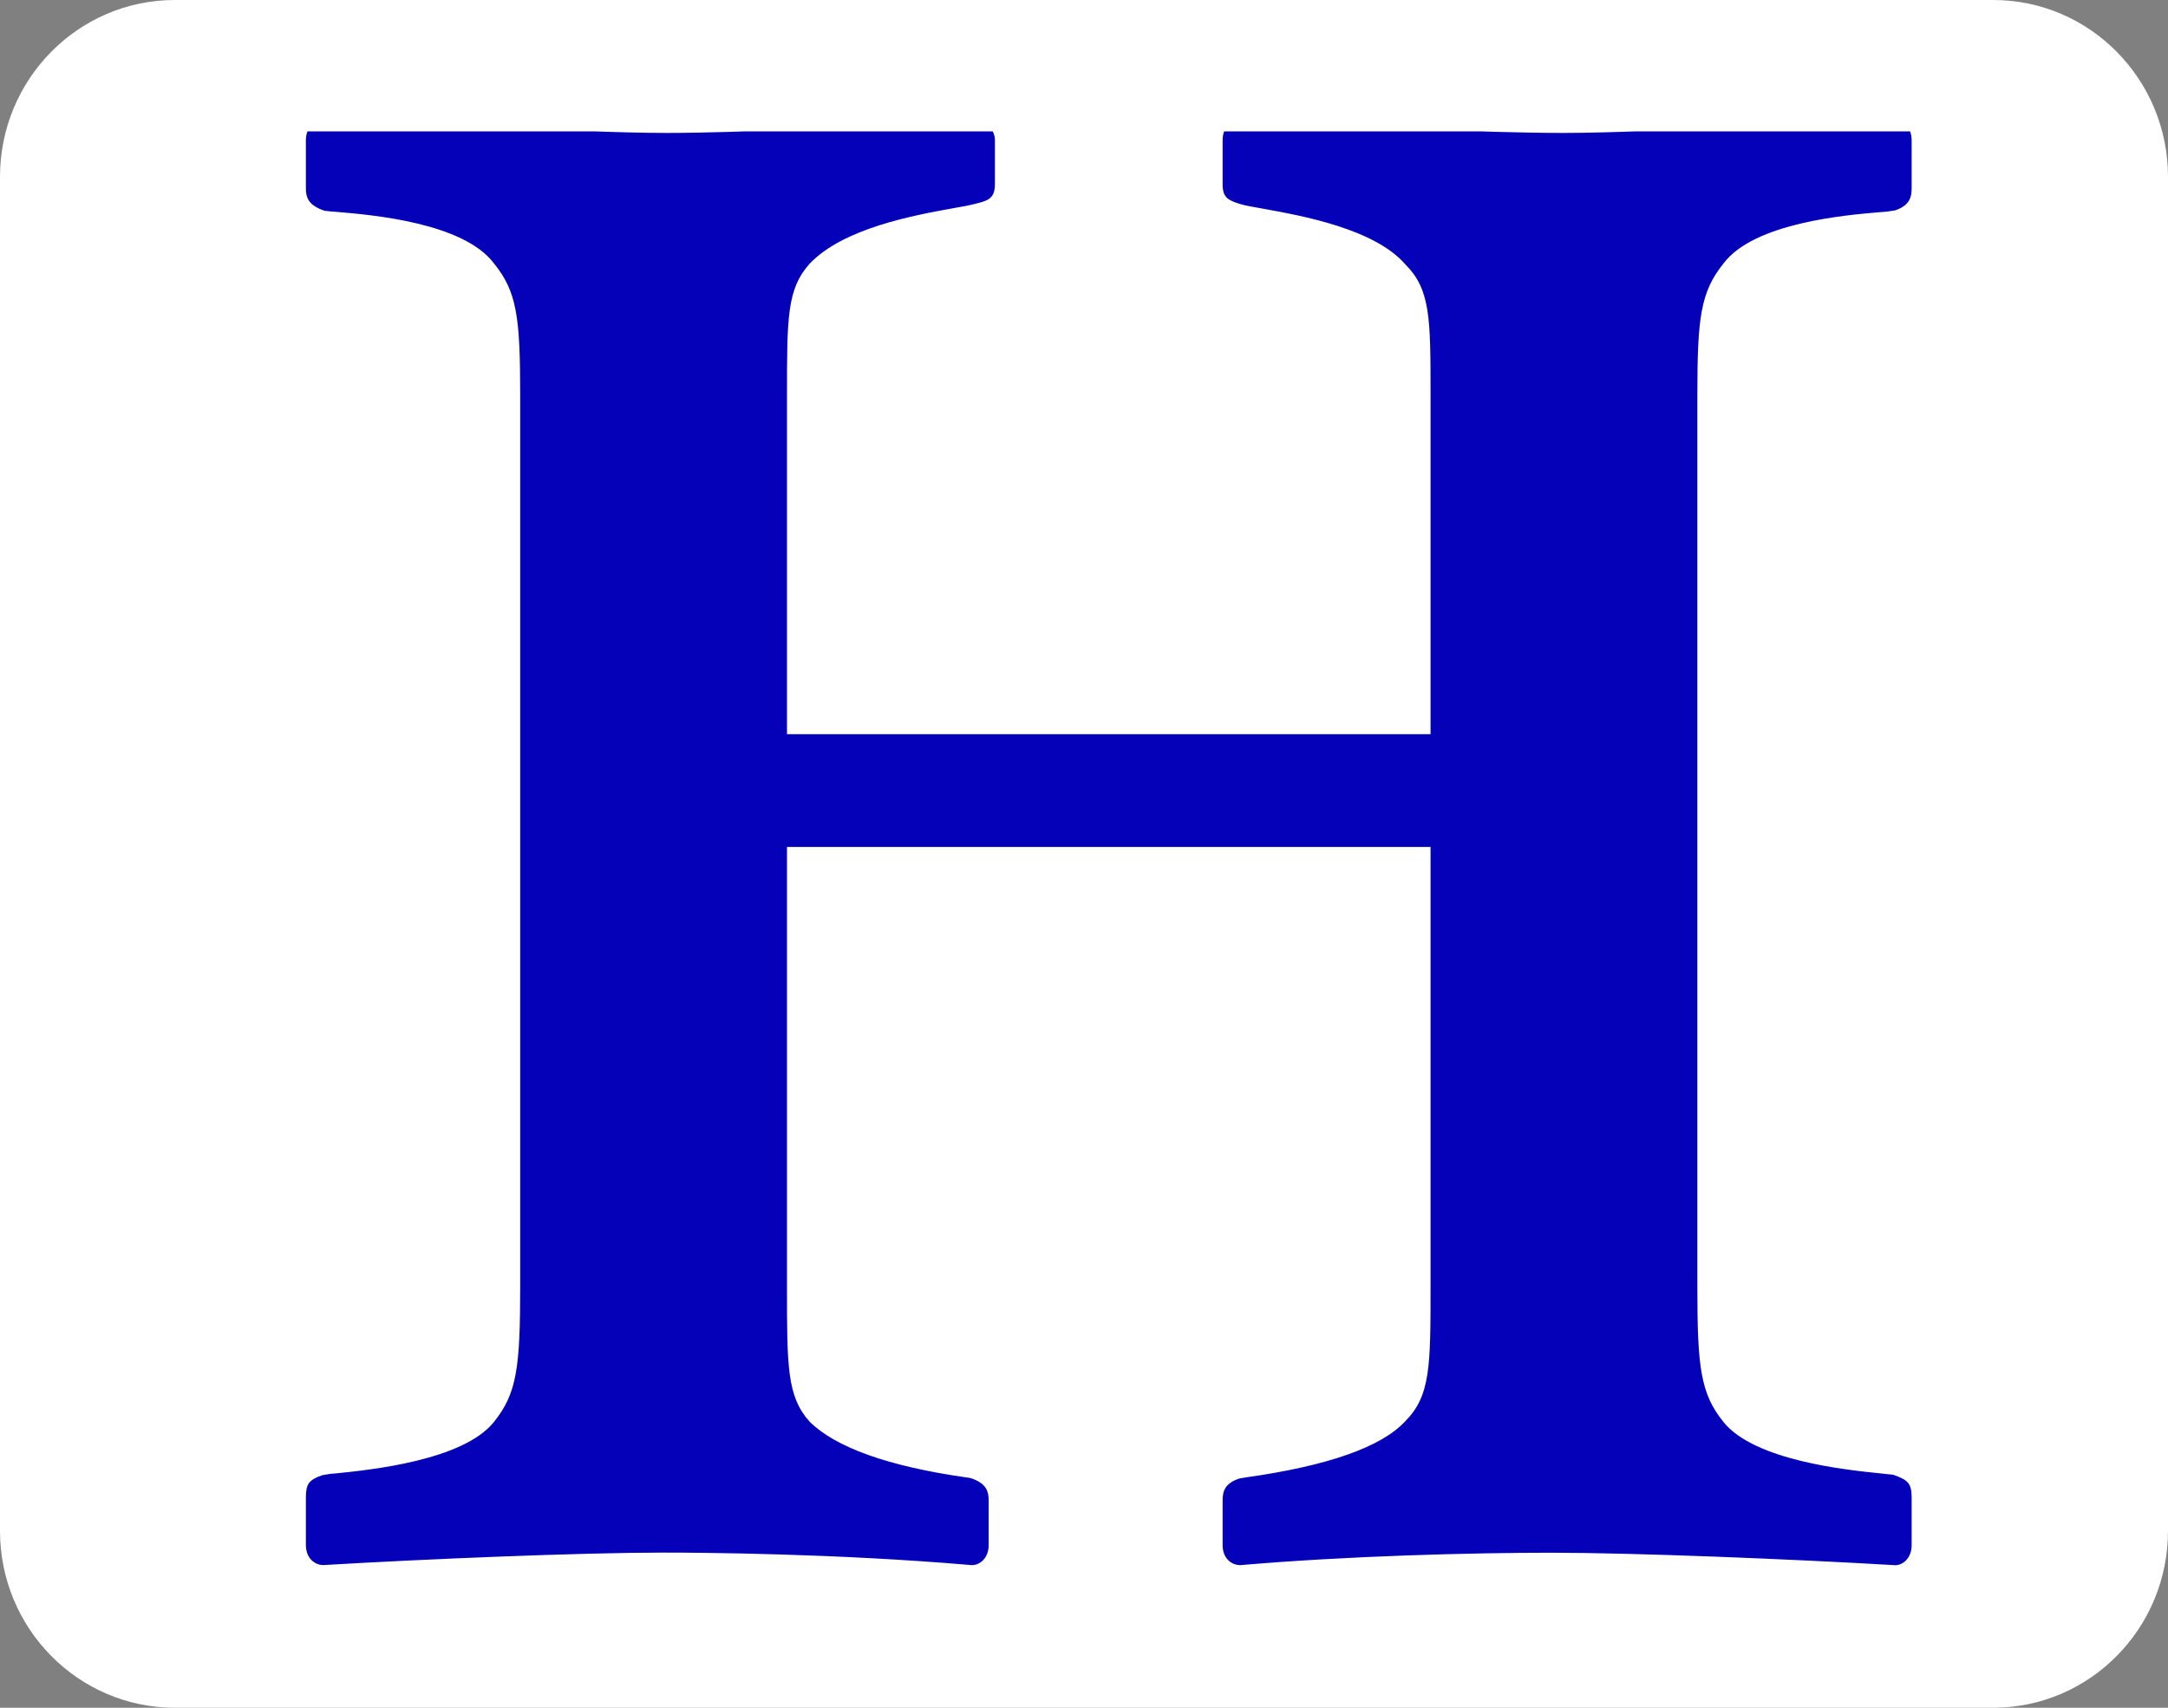 <svg width="33" height="26" viewBox="0 0 33 26" fill="none" xmlns="http://www.w3.org/2000/svg">
<rect x="0" y="0" width="33" height="26" fill="#808080" stroke="none"/>
<path d="M30.339 0H2.661C1.192 0 0 1.206 0 2.693V23.307C0 24.794 1.192 26 2.661 26H30.339C31.808 26 33 24.794 33 23.307V2.693C33 1.206 31.808 0 30.339 0Z" fill="white"/>
<g clip-path="url(#clip0_301_591)">
<path d="M28.837 1.831C28.248 1.849 27.523 1.883 26.789 1.918C25.676 1.97 24.526 2.024 23.806 2.024C22.562 2.024 20.518 1.921 18.868 1.831C18.74 1.831 18.61 1.935 18.61 2.136V2.806C18.61 3.012 18.698 3.049 18.871 3.105C18.942 3.127 19.067 3.15 19.229 3.178C19.821 3.285 20.922 3.484 21.39 4.024C21.775 4.407 21.775 4.846 21.775 6.018V11.178H11.979V6.018C11.979 4.841 11.979 4.403 12.319 4.02C12.833 3.472 13.924 3.276 14.509 3.17C14.649 3.147 14.761 3.125 14.831 3.106C15.027 3.059 15.144 3.031 15.144 2.806V2.137C15.144 1.959 14.997 1.831 14.783 1.831C13.134 1.927 11.293 2.024 10.141 2.024C9.448 2.024 8.372 1.975 7.231 1.924C6.422 1.888 5.602 1.85 4.914 1.831C4.789 1.831 4.656 1.937 4.656 2.137V2.855C4.656 2.988 4.675 3.122 4.942 3.209C4.988 3.214 5.055 3.223 5.137 3.227C5.661 3.272 7.055 3.389 7.52 4.012C7.868 4.442 7.918 4.827 7.918 6.019V19.59C7.918 20.819 7.868 21.213 7.52 21.647C7.052 22.235 5.643 22.378 5.115 22.432C5.042 22.436 4.983 22.445 4.907 22.459C4.7 22.531 4.656 22.593 4.656 22.804V23.522C4.656 23.722 4.789 23.828 4.923 23.828C6.498 23.734 8.862 23.638 10.092 23.638C10.673 23.638 12.732 23.651 14.793 23.829C14.916 23.829 15.049 23.722 15.049 23.523V22.853C15.049 22.72 15.028 22.584 14.769 22.502L14.706 22.493C13.517 22.324 12.714 22.034 12.322 21.643C11.979 21.26 11.979 20.804 11.979 19.592V12.895H21.775V19.592C21.775 20.801 21.775 21.254 21.386 21.642C21.027 22.029 20.216 22.316 18.977 22.491L18.869 22.509C18.629 22.585 18.61 22.721 18.61 22.854V23.524C18.61 23.723 18.741 23.829 18.881 23.829C20.508 23.688 22.394 23.64 23.614 23.64C24.877 23.64 27.259 23.736 28.832 23.829L28.842 23.831C28.965 23.831 29.098 23.723 29.098 23.524V22.805C29.098 22.595 29.053 22.533 28.815 22.452C28.772 22.448 28.713 22.443 28.642 22.434C28.112 22.381 26.705 22.238 26.233 21.649C25.885 21.216 25.836 20.82 25.836 19.592V6.022C25.836 4.832 25.885 4.447 26.235 4.01C26.702 3.391 28.095 3.274 28.618 3.23C28.699 3.226 28.767 3.217 28.846 3.203C29.079 3.124 29.098 2.99 29.098 2.856V2.138C29.098 1.937 28.97 1.831 28.837 1.831Z" fill="#0501B8"/>
</g>
<defs>
<clipPath id="clip0_301_591">
<rect width="29" height="22" fill="white" transform="translate(2 2)"/>
</clipPath>
</defs>
</svg>
